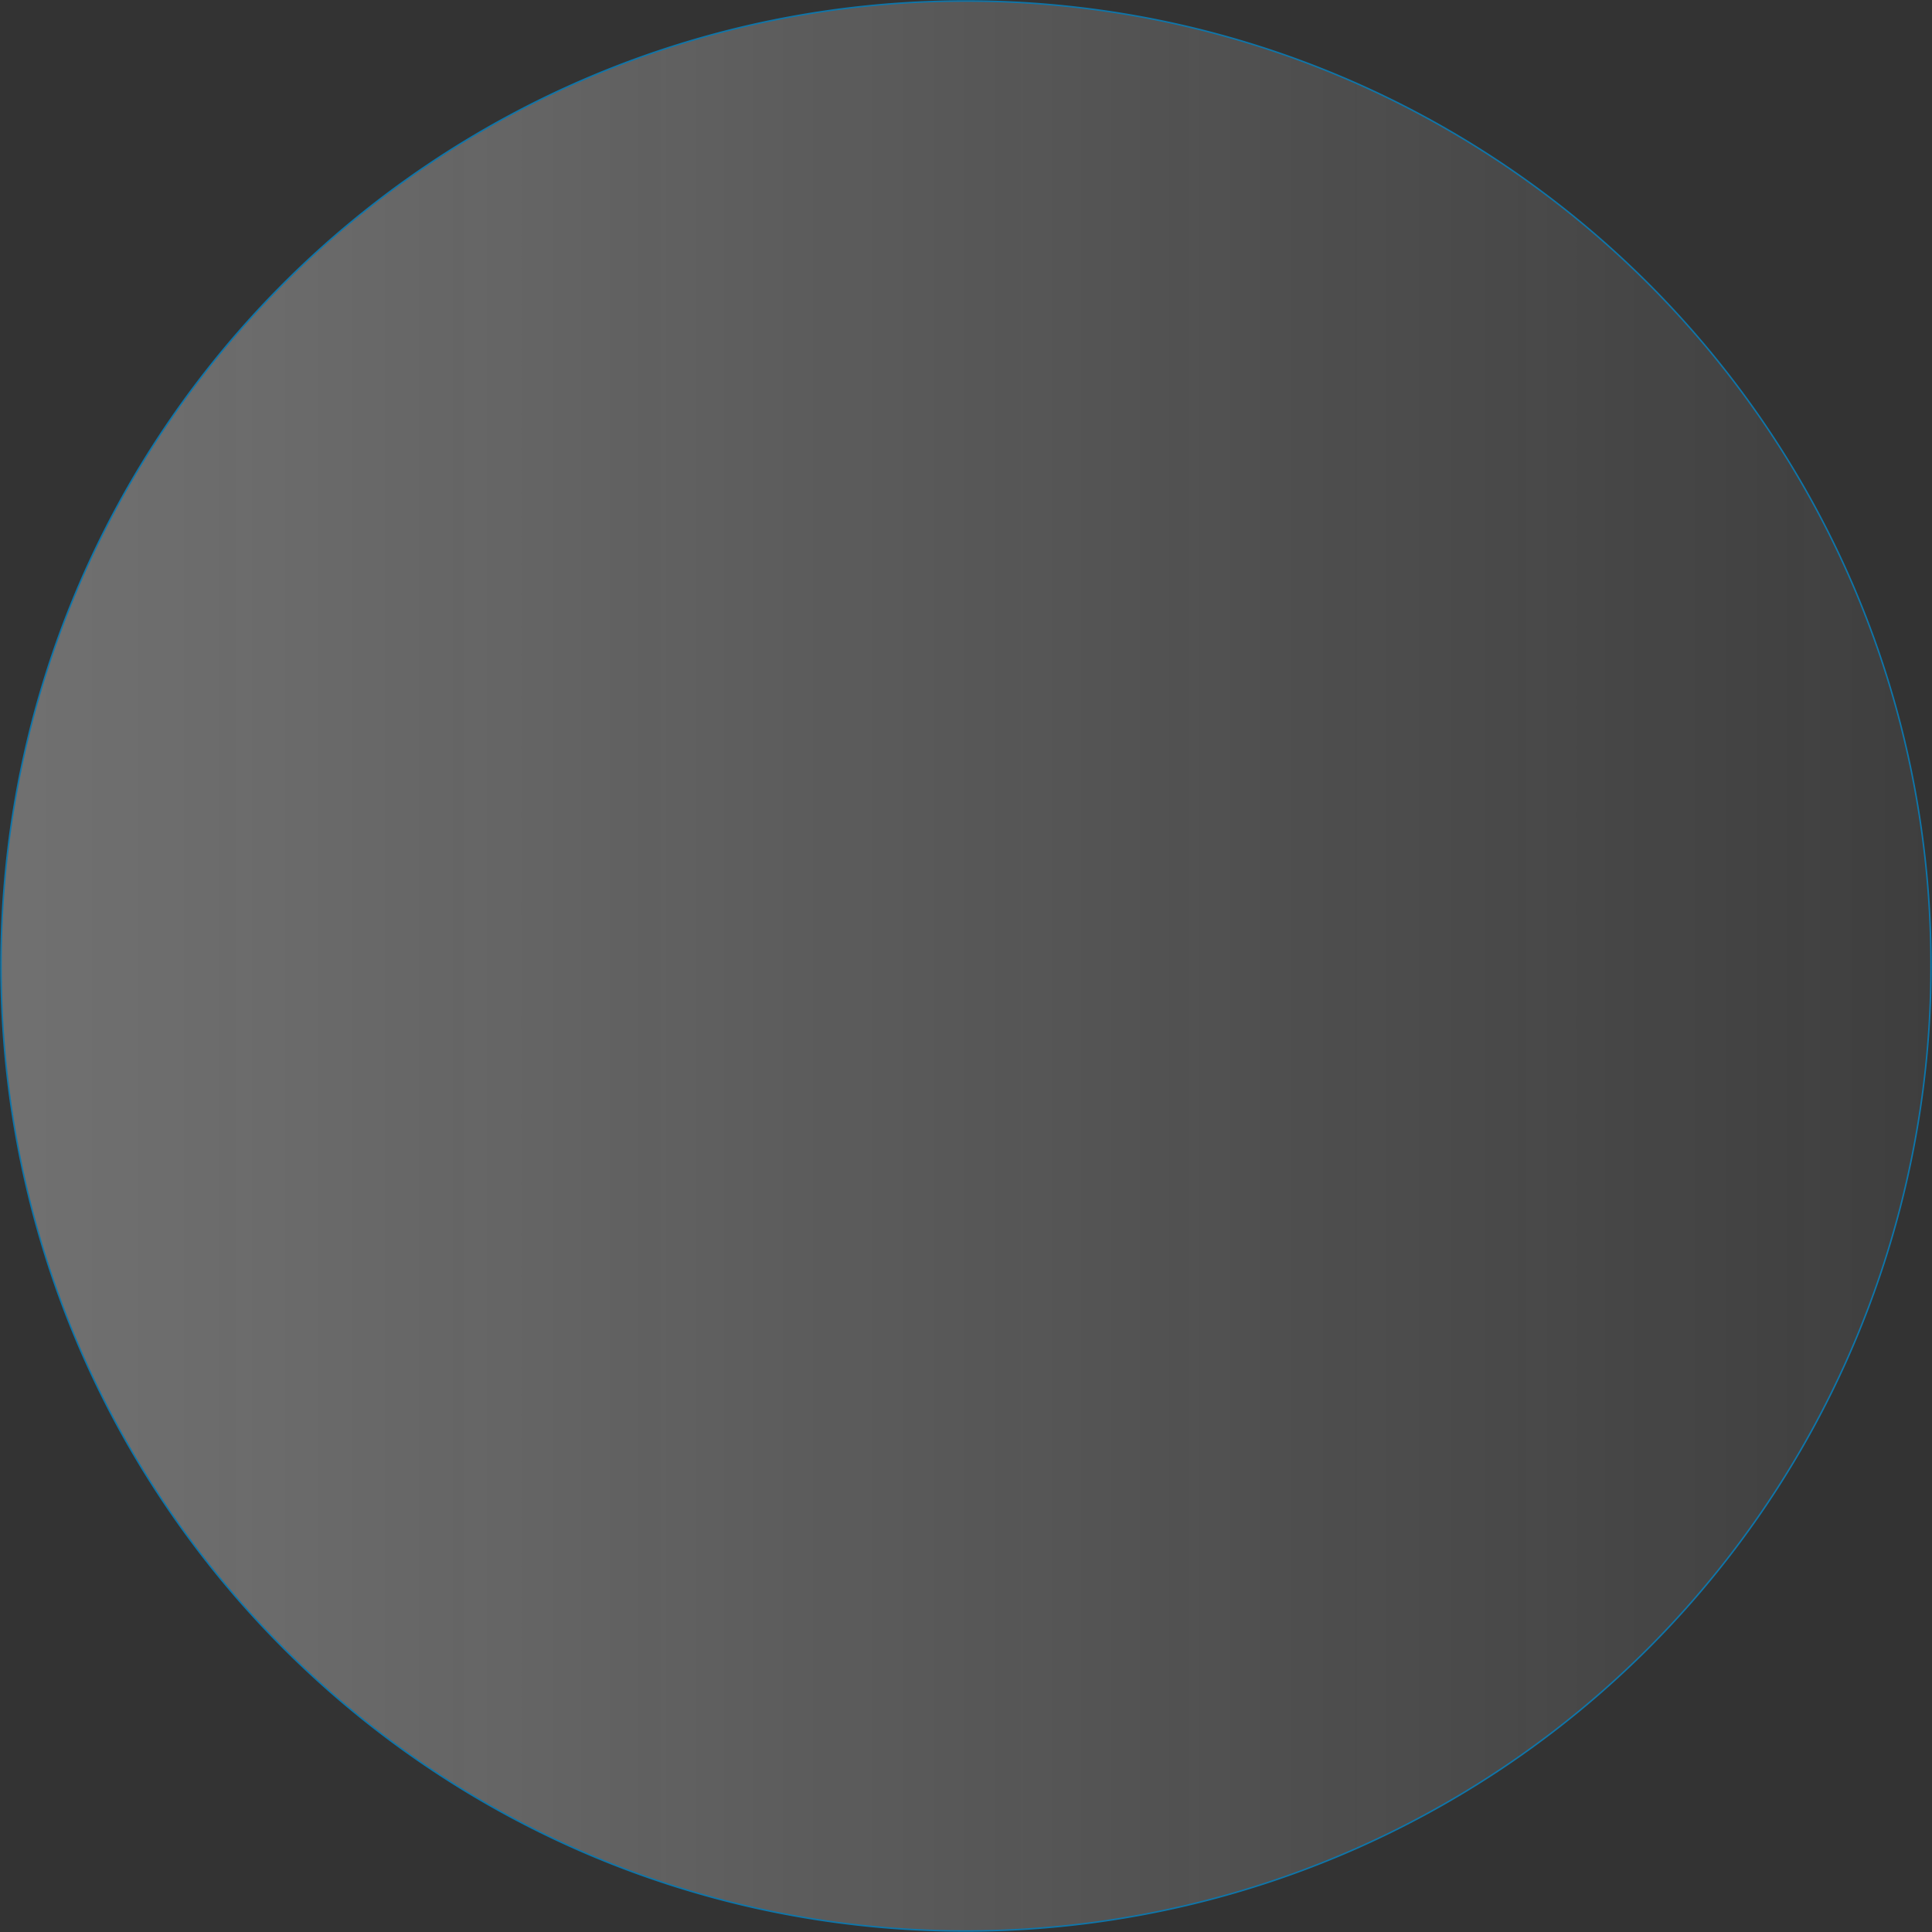 <svg xmlns="http://www.w3.org/2000/svg" xmlns:xlink="http://www.w3.org/1999/xlink" width="385.9" height="385.9" viewBox="0 0 385.9 385.9">
  <rect x="0" y="0" width="385.9" height="385.9" fill="#333333" stroke="none"/>
  <defs>
    <linearGradient id="a" data-name="未命名漸層 20" x1="0.15" y1="192.95" x2="385.75" y2="192.95" gradientUnits="userSpaceOnUse">
      <stop offset="0" stop-color="#fff"/>
      <stop offset="0.1" stop-color="#fbfbfb" stop-opacity="0.96"/>
      <stop offset="0.28" stop-color="#f0f0f0" stop-opacity="0.86"/>
      <stop offset="0.51" stop-color="#dfdfdf" stop-opacity="0.7"/>
      <stop offset="0.79" stop-color="#c7c7c7" stop-opacity="0.49"/>
      <stop offset="1" stop-color="#b3b3b3" stop-opacity="0.3"/>
    </linearGradient>
  </defs>
  <g>
    <path d="M192.9.2C299.4.2,385.7,86.5,385.7,192.9A192.8,192.8,0,0,1,192.9,385.7C86.5,385.7.2,299.4.2,192.9S86.5.2,192.9.2" style="opacity: 0.3;fill: url(#a)"/>
    <path d="M192.9.2C299.4.2,385.7,86.5,385.7,192.9A192.8,192.8,0,0,1,192.9,385.7C86.5,385.7.2,299.4.2,192.9S86.5.2,192.9.2" style="fill: none;stroke: #0e76aa;stroke-miterlimit: 10;stroke-width: 0.301px"/>
  </g>
</svg>
